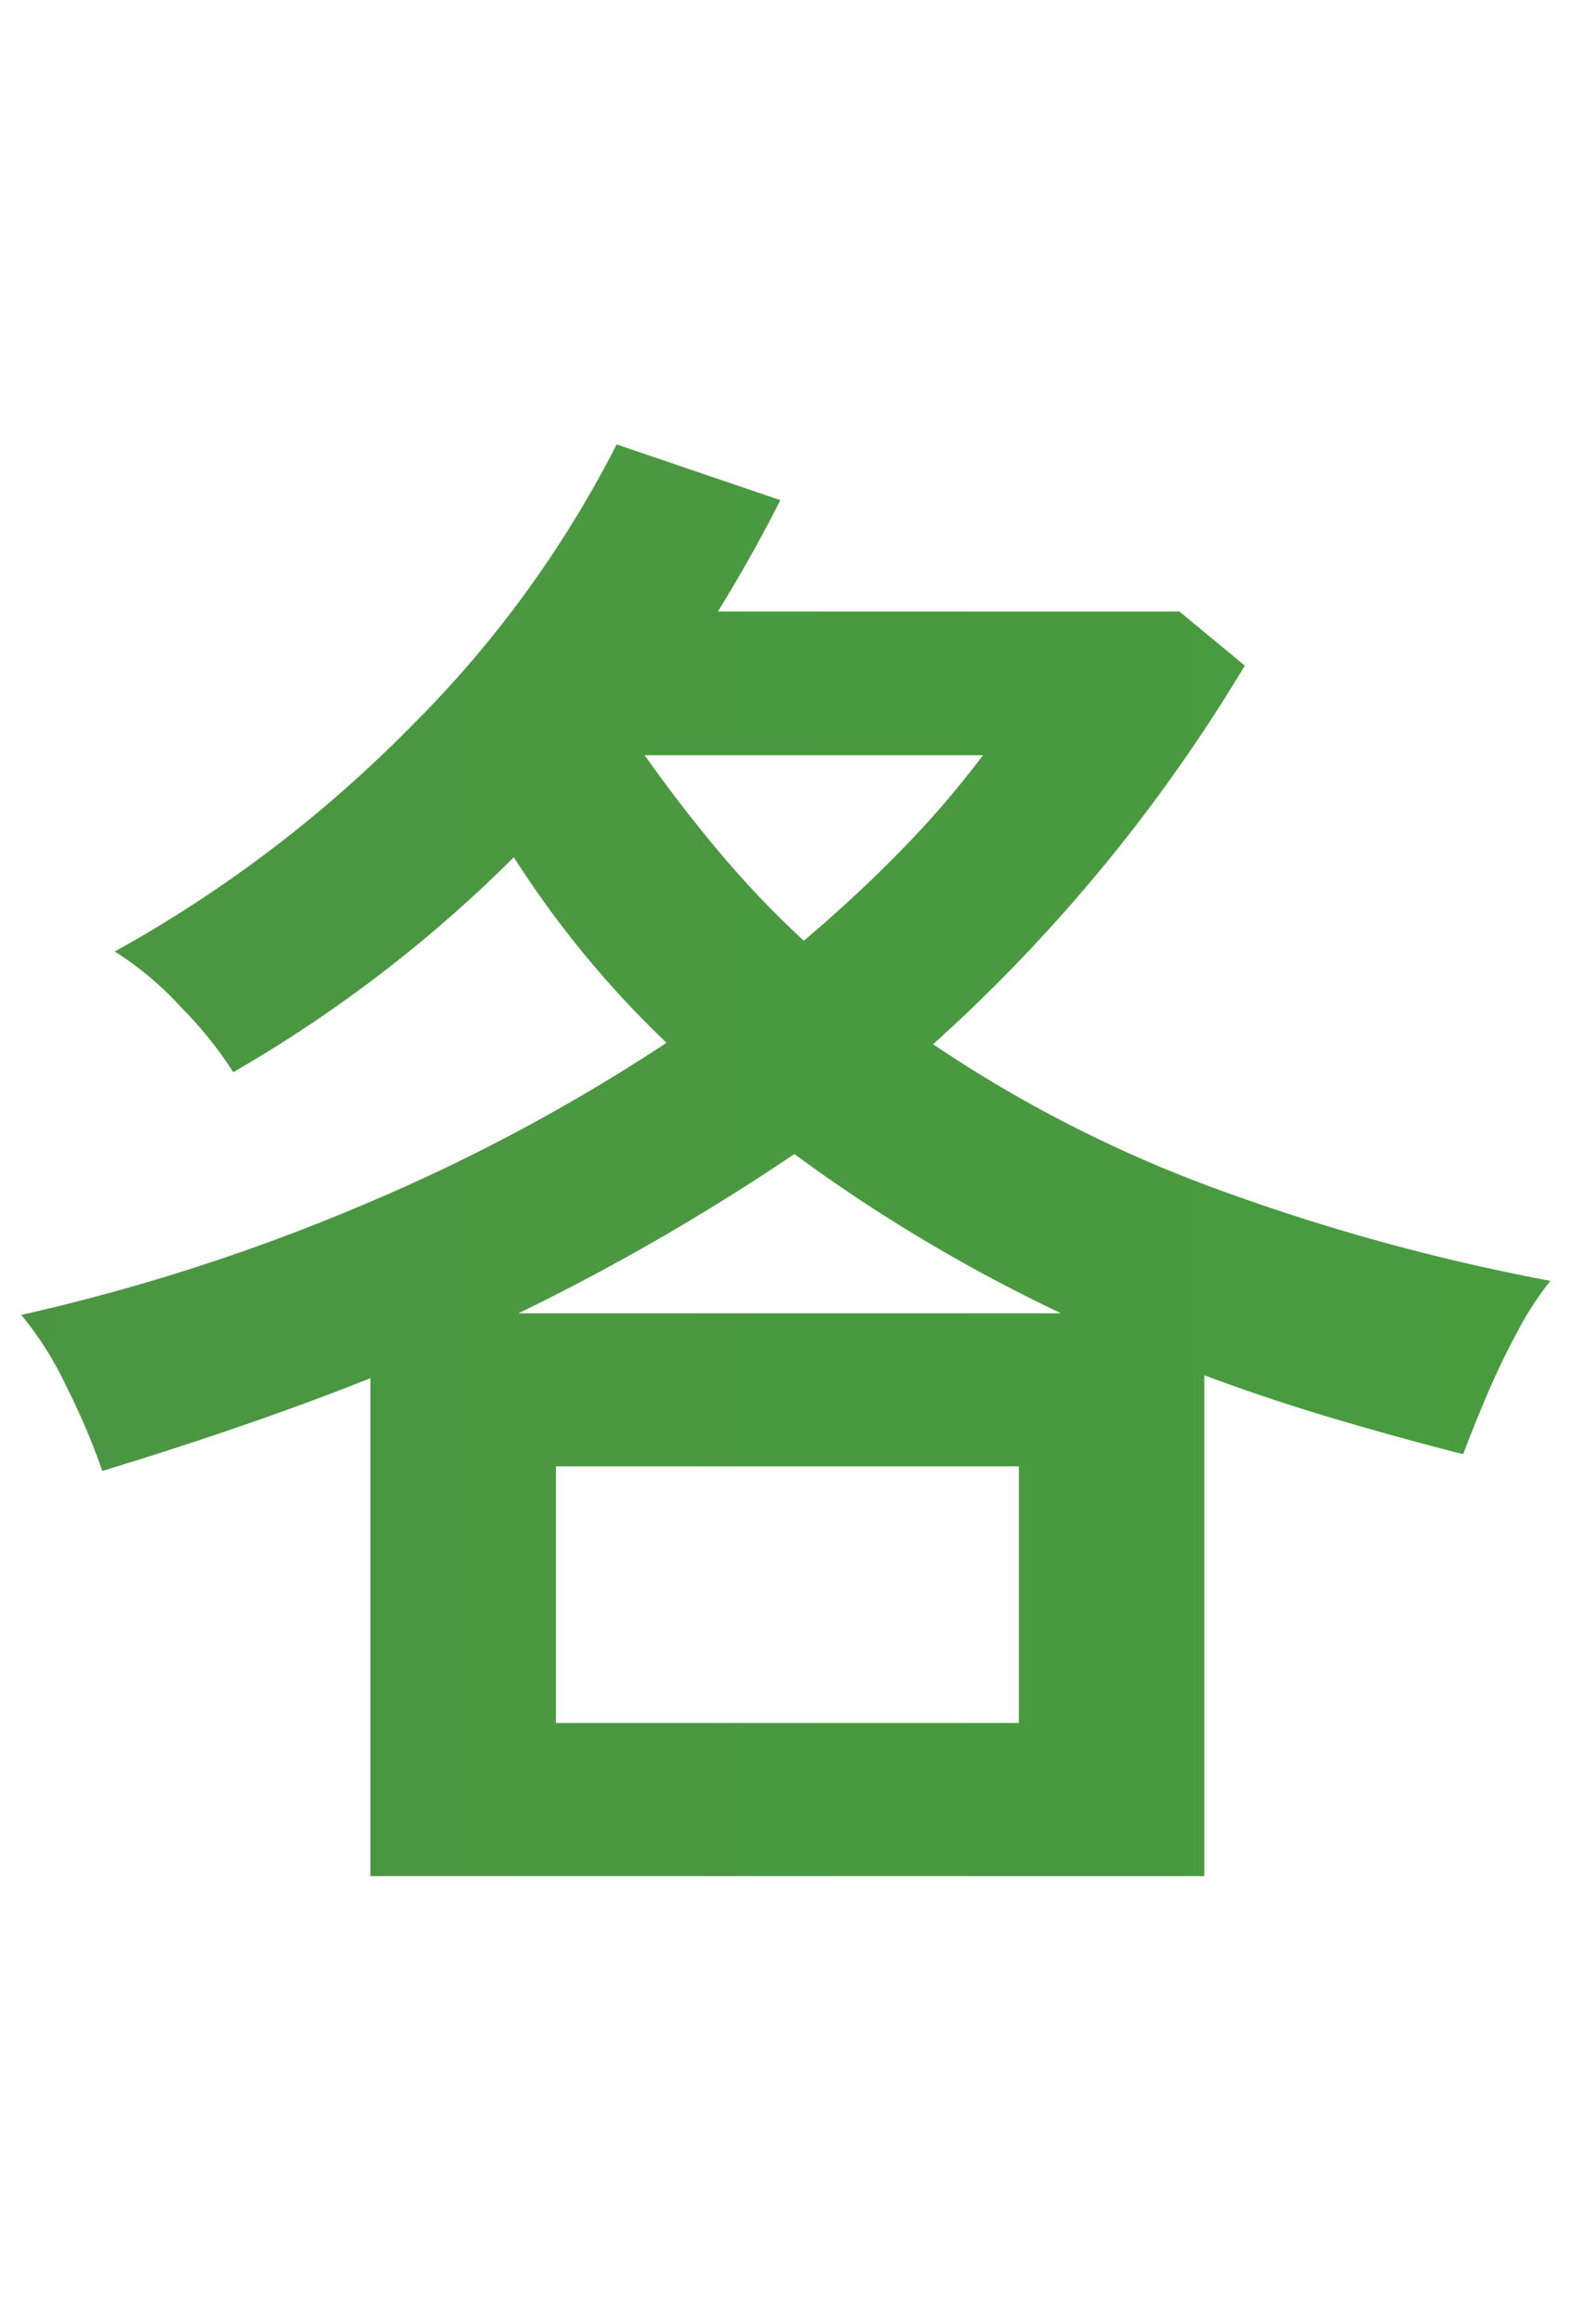 <svg xmlns="http://www.w3.org/2000/svg" xmlns:xlink="http://www.w3.org/1999/xlink" width="46" height="68" viewBox="0 0 46 68">
  <defs>
    <clipPath id="clip-path">
      <rect id="長方形_428926" data-name="長方形 428926" width="46" height="68" transform="translate(-20867 2997)" fill="#fff"/>
    </clipPath>
    <linearGradient id="linear-gradient" y1="0.5" x2="1" y2="0.5" gradientUnits="objectBoundingBox">
      <stop offset="0" stop-color="#4b9542"/>
      <stop offset="1" stop-color="#30d11b"/>
    </linearGradient>
  </defs>
  <g id="sss01" transform="translate(20867 -2997)" clip-path="url(#clip-path)">
    <path id="パス_550840" data-name="パス 550840" d="M10.745,56.956V42.386q-1.824.724-3.786,1.4T2.9,45.1a20.012,20.012,0,0,0-1.049-2.466,9.849,9.849,0,0,0-1.323-2.1A58.513,58.513,0,0,0,10.562,37.3a54.457,54.457,0,0,0,8.849-4.729,29.166,29.166,0,0,1-4.47-5.43,39.542,39.542,0,0,1-8.21,6.29,11.4,11.4,0,0,0-1.505-1.878A9.506,9.506,0,0,0,3.265,29.9a37.927,37.927,0,0,0,8.62-6.538,32.358,32.358,0,0,0,6.066-8.3l4.789,1.629q-.41.814-.867,1.629t-.958,1.629h13.5l1.916,1.584A48.125,48.125,0,0,1,27.21,32.613,38.38,38.38,0,0,0,35.375,36.8a61.116,61.116,0,0,0,9.9,2.738,8.9,8.9,0,0,0-.958,1.471q-.5.928-.912,1.9t-.684,1.7q-1.961-.5-3.854-1.063T35.147,42.3V56.956Zm5.428-4.48H29.719V44.965H16.173ZM15.078,40.486H30.95q-2.1-1-4.059-2.172t-3.74-2.489q-1.87,1.267-3.9,2.443T15.078,40.486Zm8.347-10.9q1.551-1.312,2.873-2.67a27.954,27.954,0,0,0,2.372-2.76h-9.9Q19.821,25.644,20.962,27A28.2,28.2,0,0,0,23.425,29.581ZM53.938,57V41.527q-.958,1.946-1.916,3.643a26.425,26.425,0,0,1-1.733,2.738,10.38,10.38,0,0,0-1.3-1.063q-.8-.566-1.6-1.086a10.287,10.287,0,0,0-1.3-.747A28.627,28.627,0,0,0,48.169,42.3q1.117-1.629,2.189-3.552T52.319,34.9a23.128,23.128,0,0,0,1.346-3.6h-6.2V26.685h6.477v-3.8q-1.368.271-2.668.5t-2.486.362a14.417,14.417,0,0,0-.684-2.217,13.993,13.993,0,0,0-.958-2.081q1.642-.136,3.626-.475t4.014-.837q2.03-.5,3.786-1.109a19.533,19.533,0,0,0,2.988-1.29l2.737,3.891a39.637,39.637,0,0,1-5.336,1.991v5.068h4.287V23.834H73.277V21.708q-2.052.181-3.968.271t-3.466.136q-.182-1.041-.547-2.353a11.619,11.619,0,0,0-.73-2.036q1.505.045,3.6-.045t4.447-.249q2.349-.158,4.652-.43t4.242-.588a27.055,27.055,0,0,0,3.17-.679l2.554,4.027a38.454,38.454,0,0,1-4.014.792q-2.281.339-4.7.656v2.624H88.831v3.982H78.523v1.855H87.1V44.287H78.523v2.036h9.35v3.756h-9.35v2.308H89.15v3.937H61.692V52.386H73.277V50.079H64.246V46.323h9.031V44.287h-8.3V40.848a19.208,19.208,0,0,0-1.505,1.471,14.392,14.392,0,0,0-1.231,1.471,15.069,15.069,0,0,1-1.574-1.629q-.844-1-1.71-2.081V57ZM64.976,39.988V29.671h8.3V27.816H63.608V31.3H58.955v2.172q.593.86,1.642,2.1T62.832,38Q64.018,39.174,64.976,39.988Zm13.546,1h3.831v-2.4H78.523Zm0-5.611h3.831v-2.4H78.523Zm-8.8,5.611h3.558v-2.4H69.72Zm0-5.611h3.558v-2.4H69.72Zm26.865,21.9a14.705,14.705,0,0,0-.707-2.647,11.763,11.763,0,0,0-1.209-2.511q9.761-.588,15.918-4.072-2.919-1.176-5.656-2.1t-5.017-1.471q.775-1.131,1.779-2.76t2.1-3.575H93.437V33.382h12.908q1.186-2.217,2.144-4.253t1.505-3.484l5.656,1.629q-.593,1.312-1.346,2.9t-1.619,3.213h22.167v4.751h-9.487a29.845,29.845,0,0,1-4.515,8.462q3.147,1.4,6.18,2.9t5.542,2.986a12.839,12.839,0,0,0-1.87,2.195,21.125,21.125,0,0,0-1.6,2.6Q126.46,55.6,123.244,53.9t-6.591-3.235a28.381,28.381,0,0,1-8.6,4.253A66.755,66.755,0,0,1,96.584,57.273ZM94.806,30.622V20.667h16.055V15.508h6.157v5.158h16.237v9.91h-5.565V25.327h-27.23v5.294Zm20.57,13.71a18.36,18.36,0,0,0,3.831-6.2h-9.031q-.639,1.131-1.186,2.081t-.958,1.584q1.6.452,3.466,1.109T115.376,44.332ZM141.009,55.87V50.984h15.827V46.051H145.89V41.119h10.947V36.866H146.072V33.88q-1.323.86-2.691,1.652T140.69,37a23.389,23.389,0,0,0-1.551-2.285,14.4,14.4,0,0,0-1.87-2.1,41.032,41.032,0,0,0,5.815-3.077,49.418,49.418,0,0,0,5.656-4.163,44.889,44.889,0,0,0,4.9-4.842,29.453,29.453,0,0,0,3.558-5.023l5.154.724a29.92,29.92,0,0,0,3.74,4.661,43.793,43.793,0,0,0,4.9,4.344,51.1,51.1,0,0,0,5.5,3.665,38.83,38.83,0,0,0,5.565,2.67,14.761,14.761,0,0,0-1.87,2.24,19.348,19.348,0,0,0-1.6,2.647q-1.323-.633-2.691-1.38t-2.782-1.606v3.394H162.583v4.253h10.81v4.932h-10.81v4.932H178.41V55.87Zm7.936-24.027H170.7a55.25,55.25,0,0,1-6.157-5,33.626,33.626,0,0,1-4.88-5.633,38.851,38.851,0,0,1-4.7,5.5A56.564,56.564,0,0,1,148.946,31.843Zm40.046,25.294q-1.14-.724-2.6-1.471a14.182,14.182,0,0,0-2.6-1.063,22.774,22.774,0,0,0,3.809-8.1,45.367,45.367,0,0,0,1.254-11.448V17.137H223.2V51.979q0,4.842-5.884,4.842H213.85a16.249,16.249,0,0,0-.228-1.81q-.182-1.041-.388-2.036a8.533,8.533,0,0,0-.479-1.629h3.193a2.184,2.184,0,0,0,1.323-.294,1.58,1.58,0,0,0,.365-1.244v-7.6h-9.077V55.373h-5.428V42.205h-8.985a36.345,36.345,0,0,1-1.688,8.122A27.45,27.45,0,0,1,188.992,57.137ZM208.559,37.5h9.077V32.115h-9.077Zm0-10.226h9.077V21.979h-9.077ZM194.42,37.5h8.712V32.115h-8.666v4.163Q194.465,36.866,194.42,37.5Zm.046-10.226h8.666V21.979h-8.666Zm44.835,6.7V17.409h23.125V33.97Zm13.41,21.538V37.364h17.56V55.508Zm-21.163,0V37.364h17.515V55.508ZM244.82,29.4h12.041V22.024H244.82ZM258,50.848h7.024V42.205H258Zm-21.163,0h6.933V42.205h-6.933Zm63.125,5.2a28.926,28.926,0,0,1-6.75-.724A10.425,10.425,0,0,1,288.469,53a5.5,5.5,0,0,1-1.733-4.231,6.5,6.5,0,0,1,1.323-3.959,13.3,13.3,0,0,1,3.649-3.258A34.468,34.468,0,0,1,297,38.857v-.362a3.052,3.052,0,0,0-.8-2.33,3.216,3.216,0,0,0-2.03-.837,9.49,9.49,0,0,0-4.014.588,10.761,10.761,0,0,0-3.786,2.624q-.547.543-1.414,1.38t-1.733,1.652q-.867.814-1.505,1.357l-3.968-3.891a30.251,30.251,0,0,0,6.021-5.249,36.4,36.4,0,0,0,4.789-6.742q-2.554.09-4.652.158t-3.147.023l-.182-5.2q1.551.136,4.31.136t6-.136a20.169,20.169,0,0,0,1.186-5.611l5.428.271a21.558,21.558,0,0,1-.912,4.977q3.375-.271,6.271-.611a28.81,28.81,0,0,0,4.447-.792l.319,5.023q-1.277.226-3.33.475t-4.538.475q-2.486.226-5.086.407-.593,1.267-1.346,2.557t-1.574,2.466a9.942,9.942,0,0,1,3.694-.724,7.286,7.286,0,0,1,4.538,1.4,6.681,6.681,0,0,1,2.3,4.615q2.554-.86,5.222-1.561t5.177-1.29l1.551,4.977q-3.193.452-6.2,1.109t-5.61,1.471V47.68h-5.382V43.7a17.069,17.069,0,0,0-3.649,2.24,3.1,3.1,0,0,0-1.368,2.195q0,1.538,1.87,2.149a19.7,19.7,0,0,0,5.7.611,33.717,33.717,0,0,0,3.489-.2q1.938-.2,3.877-.543t3.4-.747q-.091.588-.16,1.7t-.068,2.195q0,1.086.046,1.629a38.5,38.5,0,0,1-5.017.837A49.635,49.635,0,0,1,299.963,56.051ZM16.036,125.011v-9q-1.323.5-3.079,1.086t-3.649,1.176q-1.893.588-3.58,1.086t-2.873.814L1.3,115.192q.593-.09,1.6-.339l2.281-.566V89.807H1.988V85.056h22.3v3.167H41.715q-.593,13.122-6.021,22.443a30.377,30.377,0,0,0,4.173,4.525,32.106,32.106,0,0,0,4.994,3.62,18.4,18.4,0,0,0-2.052,2.1,17.5,17.5,0,0,0-1.688,2.285,45.141,45.141,0,0,1-4.561-3.71,38.129,38.129,0,0,1-3.968-4.3,40.81,40.81,0,0,1-8.529,8.054,17.576,17.576,0,0,0-1.072-1.425,21.214,21.214,0,0,0-1.528-1.7v4.887Zm5.428-6.244a33.573,33.573,0,0,0,4.515-3.665,31.532,31.532,0,0,0,3.649-4.208,42.728,42.728,0,0,1-3.444-7.4,43.478,43.478,0,0,1-2.03-8.258l4.88-.86a33.622,33.622,0,0,0,3.6,11.493,35.757,35.757,0,0,0,2.3-6.312,35.458,35.458,0,0,0,1.072-6.448H23.561v-3.3h-2.1Zm-10.855-5.837q1.6-.407,3.01-.792t2.417-.7v-3.8H10.608Zm0-9.774h5.428V98.721H10.608Zm0-8.914h5.428V89.807H10.608Zm54.5,30.407a16.737,16.737,0,0,0-4.1-4.434,19.386,19.386,0,0,0,13.045-19.276q0-4.3-1.528-6a4.369,4.369,0,0,0-3.672-1.561,4.43,4.43,0,0,0-3.147,1.878,11.624,11.624,0,0,0-2.121,5.136,24.965,24.965,0,0,0,.023,8.19q-.639.045-1.665.226t-1.961.407a11.236,11.236,0,0,0-1.391.407,40.594,40.594,0,0,1-.525-4.208q-.205-2.534-.319-5.475t-.137-5.882q-.023-2.941.068-5.43t.274-4.027l5.565.5q-.228,1.086-.433,2.783t-.342,3.6q-.137,1.9-.182,3.665a12.179,12.179,0,0,1,3.033-4.729,6.451,6.451,0,0,1,4.4-1.923,8.846,8.846,0,0,1,4.972,1.335,9.36,9.36,0,0,1,3.466,4.163,16.648,16.648,0,0,1,1.277,6.946q0,8.733-3.854,14.457A28.023,28.023,0,0,1,65.113,124.649Zm30.559.181a16.893,16.893,0,0,0-.228-1.719q-.182-1.041-.41-2.059a7.018,7.018,0,0,0-.5-1.561h3.01a2.2,2.2,0,0,0,1.3-.294,1.386,1.386,0,0,0,.388-1.154v-7.33q-1.824.679-3.284,1.2t-2.1.7l-1.231-5.475q1.049-.226,2.828-.769t3.786-1.176V97.047H93.483V92.07H99.23V83.744h5.108V92.07h4.652v4.977h-4.652v6.425q1.733-.633,3.033-1.131a14.26,14.26,0,0,0,1.847-.814v5.023a14.739,14.739,0,0,1-1.824.882q-1.323.566-3.056,1.244v12.081a25.884,25.884,0,0,0,4.721-7.308,36.162,36.162,0,0,0,2.44-9.027,79.572,79.572,0,0,0,.73-11.357V90.35h-4.242V85.78h19.43l2.052,1.267q-.137.588-.479,1.946t-.753,2.9q-.41,1.538-.775,2.828t-.5,1.787h5.154l1.551,1.176a44.965,44.965,0,0,1-2.44,8.756,35.879,35.879,0,0,1-4.128,7.624,39.9,39.9,0,0,0,4.242,3.416q2.235,1.561,4.47,2.828a14,14,0,0,0-1.961,2.1q-.958,1.244-1.6,2.195a47.378,47.378,0,0,1-4.4-3.19q-2.075-1.7-3.945-3.507a35.5,35.5,0,0,1-9.168,6.878q-.547-.86-1.391-2.014a13.011,13.011,0,0,0-1.8-2.014,26.262,26.262,0,0,0,4.835-2.9,29.169,29.169,0,0,0,4.151-3.8,37.2,37.2,0,0,1-4.379-7.33,38.638,38.638,0,0,1-3.033,10,32.855,32.855,0,0,1-5.131,7.738q-.73-.633-1.733-1.357a13.125,13.125,0,0,0-2.052-1.222q-.73,2.941-5.2,2.941Zm27.868-14.615a25.374,25.374,0,0,0,3.923-9.186h-7.207q.182-.543.616-1.968t.912-3.145q.479-1.719.912-3.235t.616-2.33H117.2V94.4q0,.656-.046,1.29a28.579,28.579,0,0,0,2.326,7.964A31.81,31.81,0,0,0,123.54,110.214Zm36.033,14.706a7.505,7.505,0,0,0-1.528-1.109q-.981-.566-2.075-1.063a9.281,9.281,0,0,0-2.007-.679,23.265,23.265,0,0,0,5.45-4.321,20.541,20.541,0,0,0,3.877-5.9,17.284,17.284,0,0,0,1.437-6.968,4.258,4.258,0,0,0-1.117-3.258,4.017,4.017,0,0,0-2.851-1.041,17.154,17.154,0,0,0-4.173.543,25.238,25.238,0,0,0-4.1,1.4,16.5,16.5,0,0,0-3.307,1.9,12.612,12.612,0,0,0-.8-1.584q-.57-1-1.231-1.946a8.7,8.7,0,0,0-1.209-1.448,53.678,53.678,0,0,1,7.092-2.828,25.033,25.033,0,0,1,7.731-1.244,10.572,10.572,0,0,1,4.926,1.109,8.318,8.318,0,0,1,3.4,3.235,9.987,9.987,0,0,1,1.254,5.158,22.784,22.784,0,0,1-1.414,8.009,25.37,25.37,0,0,1-3.831,6.878A24.035,24.035,0,0,1,159.573,124.92Zm5.656-32.262q-1.095-.226-2.828-.769t-3.672-1.222q-1.938-.679-3.649-1.357t-2.668-1.176l2.6-4.661q.821.407,2.349,1t3.352,1.222q1.824.633,3.535,1.131t2.805.724Zm46.8,31.81a4.93,4.93,0,0,1-2.942-.679,2.726,2.726,0,0,1-.889-2.308V109.9h4.1q-.73-.633-1.437-1.176a11.724,11.724,0,0,0-1.346-.9l2.281-2.76q-2.326.226-4.379.43t-3.238.294l-1.095-4.751q.775-.045,1.847-.09t2.3-.09q.775-1.584,1.574-3.575t1.46-3.869q.661-1.878.935-3.009l4.835,1.312q-.411,1.176-1.049,2.715t-1.368,3.145q-.73,1.606-1.414,2.964,1.368-.09,2.668-.2t2.44-.2q-.5-.769-1-1.471a12.843,12.843,0,0,0-1-1.244l3.877-2.172a28.4,28.4,0,0,1,2.258,2.964q1.209,1.787,2.3,3.6t1.779,3.122a15.651,15.651,0,0,0-2.1,1,16.146,16.146,0,0,0-2.052,1.312q-.274-.679-.661-1.448t-.889-1.629q-1.277.181-3.056.385t-3.649.385q1.323.95,2.805,2.195t2.668,2.421q-.365.362-.958,1.018t-1.163,1.335q-.57.679-.935,1.176a14.882,14.882,0,0,0-1.186-1.312q-.684-.679-1.46-1.357v8.416a.814.814,0,0,0,.205.633,1.258,1.258,0,0,0,.8.181h.958a1.474,1.474,0,0,0,.867-.226,1.826,1.826,0,0,0,.525-1.041,19.923,19.923,0,0,0,.388-2.489,7.578,7.578,0,0,0,1.277.566q.821.294,1.71.52t1.528.407q-.821-1.357-1.71-2.624a22.348,22.348,0,0,0-1.756-2.217l3.694-2.534a28.947,28.947,0,0,1,2.281,2.919q1.14,1.652,2.1,3.281t1.6,2.941a13.724,13.724,0,0,0-1.3.7q-.8.475-1.528.973a12.007,12.007,0,0,0-1.14.86q-.411-.95-.981-2.059t-1.254-2.24a15.115,15.115,0,0,1-.935,4.344,4.185,4.185,0,0,1-1.8,2.149,6.264,6.264,0,0,1-2.965.611Zm-20.753.362V106.368q-1.779.181-3.4.362t-2.851.271l-.639-4.525q.547-.045,1.231-.045t1.46-.045q.775-.9,1.733-2.1t1.961-2.6q-1.46-1.176-3.284-2.466t-3.466-2.24l2.417-3.665q.41.226.889.5a7.28,7.28,0,0,1,.935.633q.639-1.041,1.323-2.33t1.277-2.534q.593-1.244.912-2.059l4.242,1.629q-.958,1.81-2.167,3.869t-2.3,3.643q.912.633,1.733,1.312,1.231-1.855,2.235-3.529t1.551-2.805l4.1,2.036q-.958,1.674-2.395,3.824t-3.033,4.389q-1.6,2.24-3.1,4.14,1.186-.09,2.326-.181t2.144-.181q-.319-.679-.661-1.312t-.661-1.131l3.6-1.81a26.8,26.8,0,0,1,1.505,2.579q.775,1.493,1.482,3.009t1.163,2.738q-.867.317-2.007.86t-1.961,1.041q-.182-.5-.388-1.109a11.6,11.6,0,0,0-.479-1.2q-.593.091-1.3.2t-1.437.2v19.1Zm12.771-2.353a12.037,12.037,0,0,0-1.916-1.018,12.174,12.174,0,0,0-2.189-.747,12.477,12.477,0,0,0,.912-1.652q.456-.973.912-2.059a18.483,18.483,0,0,0-2.782,1.267q-.365-1-.889-2.738t-1.026-3.62q-.5-1.878-.821-3.145l3.877-1q.228.86.593,2.149t.821,2.67q.456,1.38.867,2.511.365-1.131.661-2.195a16.643,16.643,0,0,0,.433-1.968l4.287.95a30.926,30.926,0,0,1-1.414,5.475A29.563,29.563,0,0,1,204.044,122.477Zm.684-25.43a17.575,17.575,0,0,0-1.87-1.38,9.616,9.616,0,0,0-2.052-1.063,24.868,24.868,0,0,0,2.6-3.1,41.459,41.459,0,0,0,2.417-3.756,19.182,19.182,0,0,0,1.6-3.462l4.287,1.719a36.163,36.163,0,0,1-1.938,3.824q-1.209,2.1-2.531,4.027A27.516,27.516,0,0,1,204.728,97.047Zm17.651-.769a38.727,38.727,0,0,1-2.645-2.964q-1.46-1.787-2.782-3.733T214.762,86.1l4.151-1.946a32.879,32.879,0,0,0,1.847,2.986,30.184,30.184,0,0,0,2.509,3.167,27.62,27.62,0,0,0,2.805,2.715,18.958,18.958,0,0,0-1.87,1.448A17.13,17.13,0,0,0,222.379,96.278Zm-34.71,23.982q-.867-.362-2.03-.724a14.565,14.565,0,0,0-2.03-.5,20.743,20.743,0,0,0,1.346-3.054q.661-1.833,1.209-3.8a28.084,28.084,0,0,0,.775-3.6l3.923.814a36.858,36.858,0,0,1-.73,3.665q-.5,2.036-1.14,3.959A22.239,22.239,0,0,1,187.669,120.26Zm44.106-15.52a17.27,17.27,0,0,0-1.505-2.421,11.563,11.563,0,0,0-1.824-2.014,39.456,39.456,0,0,0,5.952-3.1,50.888,50.888,0,0,0,5.7-4.163,43.012,43.012,0,0,0,4.88-4.8,29.388,29.388,0,0,0,3.535-5l5.063.679a28.611,28.611,0,0,0,3.649,4.57,44.374,44.374,0,0,0,4.835,4.3,49.389,49.389,0,0,0,5.519,3.688,40.848,40.848,0,0,0,5.7,2.738q-.41.543-1.026,1.471t-1.209,1.878a17.358,17.358,0,0,0-.958,1.719q-1.87-.9-3.831-2.059t-3.877-2.466v3.62H239.3v-3.3q-1.87,1.357-3.786,2.557T231.775,104.739Zm5.656,19.774v-17.33h26.91v17.33Zm5.61-4.8h15.6v-7.692h-15.6Zm-1.6-21.267H260.6a50.689,50.689,0,0,1-5.451-4.683,32.519,32.519,0,0,1-4.265-5.136,30.686,30.686,0,0,1-4.037,4.977A57.58,57.58,0,0,1,241.445,98.45Zm65,26.606a15.25,15.25,0,0,0-.228-1.674q-.182-1-.41-1.946a7.1,7.1,0,0,0-.5-1.493h2.782a2.313,2.313,0,0,0,1.323-.294,1.343,1.343,0,0,0,.41-1.154v-11.4a3.373,3.373,0,0,1-1.756,2.036,8.842,8.842,0,0,1-3.352.5h-3.649a6.032,6.032,0,0,1-3.079-.588,2.167,2.167,0,0,1-.935-1.991v-5.611h-2.782a12.646,12.646,0,0,1-1.665,5.452,11.445,11.445,0,0,1-4.173,3.959h16.466v11.629H288.2V110.984q-.775.452-1.642.86a19.357,19.357,0,0,1-1.916.769,16.764,16.764,0,0,0-1.46-2.715v15.068h-5.336V96.821h9.3q-.456-1.131-.958-2.217a12.976,12.976,0,0,0-.958-1.765l4.242-1.222H276.109v-4.48h17.56v-3.71h5.656v3.71h17.56v4.48H303.7l3.6,1.222q-.365.769-.958,1.855t-1.186,2.127h9.943v23.665a4.217,4.217,0,0,1-1.346,3.484,6.594,6.594,0,0,1-4.173,1.086ZM293.076,96.821h6.066q.684-1.176,1.391-2.67t1.163-2.534H290.75q.547,1,1.209,2.443T293.076,96.821Zm-9.9,11.448a11.028,11.028,0,0,0,4.47-2.647,7.472,7.472,0,0,0,1.87-4.186h-6.34Zm9.9,10.317h6.887v-3.846h-6.887Zm9.806-13.575h1.095a3.413,3.413,0,0,0,1.209-.158,1.069,1.069,0,0,0,.57-.724,12.3,12.3,0,0,0,.365-1.742,17.4,17.4,0,0,0,1.688.7q1.049.385,2.007.656v-2.308h-8.073v2.76a.814.814,0,0,0,.205.633A1.57,1.57,0,0,0,302.882,105.011Zm35.075,18.235v-5.2H348.22V102.3h-7.708v-5.2h7.708V83.744h5.519V97.092h7.936v5.2h-7.936v15.747h9.168v5.2Zm-9.077,1.448V109.626q-1.277,1.131-2.645,2.24t-2.828,2.1a16.621,16.621,0,0,0-1.733-2.127,21.98,21.98,0,0,0-1.961-1.9,34.123,34.123,0,0,0,3.854-2.6,48.788,48.788,0,0,0,3.991-3.439,45.6,45.6,0,0,0,3.558-3.8,25.783,25.783,0,0,0,2.554-3.6H322.13V91.617h6.7V83.7h5.291v7.919h4.2l2.463,2.036a43.978,43.978,0,0,1-4.972,8.326q1.186.814,2.577,1.7t2.668,1.629q1.277.747,2.1,1.2a13.259,13.259,0,0,0-1.072,1.244q-.616.792-1.186,1.629t-.889,1.425q-1.231-.814-2.782-1.878t-3.056-2.1v17.873Z" transform="translate(-20866.906 2994.944)" fill="url(#linear-gradient)"/>
  </g>
</svg>
